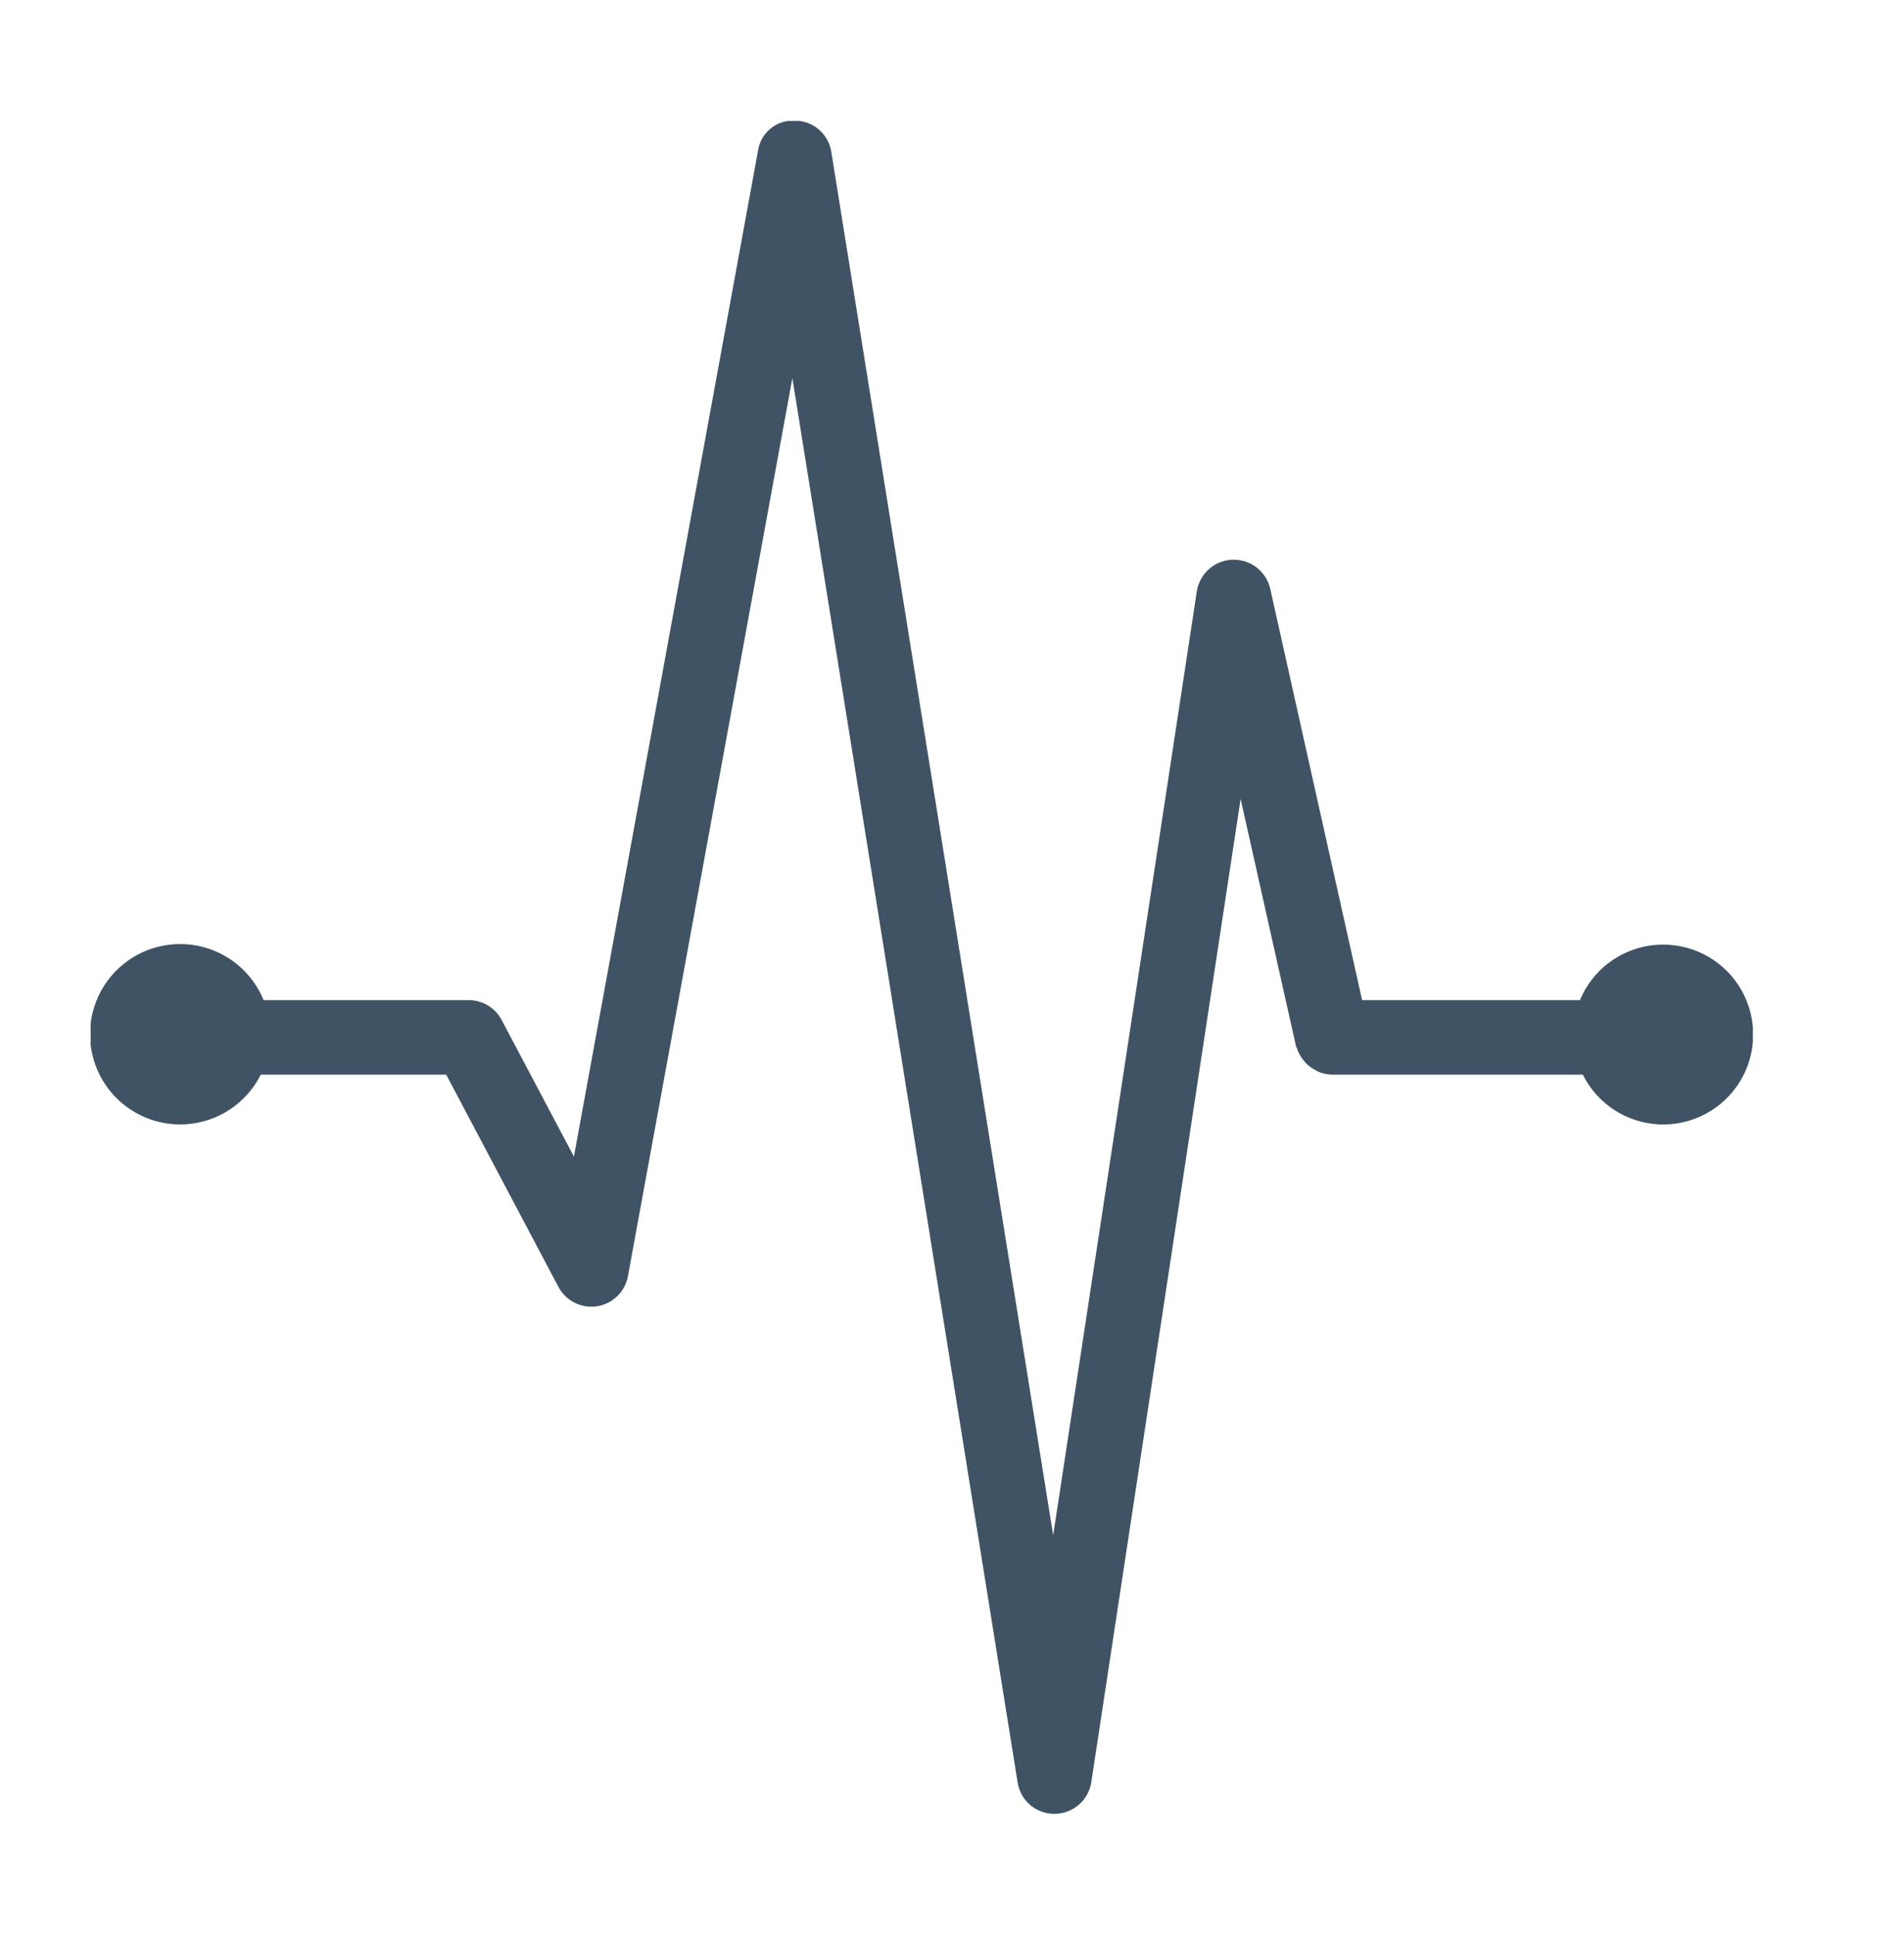 <svg width="63" height="64" viewBox="0 0 63 64" fill="none" xmlns="http://www.w3.org/2000/svg">
<g clip-path="url(#clip0_1413_10346)">
<path fill-rule="evenodd" clip-rule="evenodd" d="M55.026 31.247C54.438 31.248 53.863 31.422 53.374 31.749C52.885 32.075 52.504 32.539 52.278 33.083H45.069L42.029 19.473C41.964 19.193 41.804 18.945 41.577 18.77C41.349 18.595 41.067 18.505 40.78 18.515C40.493 18.525 40.218 18.634 40.003 18.825C39.788 19.015 39.646 19.274 39.601 19.558L34.848 50.786L27.507 5.026C27.463 4.738 27.317 4.476 27.096 4.286C26.875 4.096 26.594 3.992 26.303 3.991C26.009 3.974 25.721 4.068 25.494 4.255C25.267 4.442 25.119 4.707 25.079 4.998L18.99 38.259L16.599 33.741C16.495 33.542 16.338 33.376 16.145 33.26C15.953 33.144 15.733 33.083 15.508 33.083H8.722C8.464 32.452 7.998 31.928 7.401 31.599C6.804 31.27 6.112 31.155 5.441 31.274C4.77 31.392 4.16 31.737 3.712 32.251C3.264 32.765 3.006 33.417 2.98 34.098C2.954 34.779 3.162 35.449 3.569 35.995C3.976 36.541 4.559 36.932 5.219 37.102C5.879 37.271 6.577 37.209 7.198 36.927C7.818 36.644 8.323 36.158 8.628 35.548H14.764L18.472 42.56C18.591 42.788 18.778 42.974 19.007 43.09C19.236 43.207 19.496 43.249 19.75 43.211C20.004 43.172 20.24 43.056 20.424 42.876C20.609 42.697 20.732 42.465 20.778 42.212L26.218 12.508L33.672 58.965C33.717 59.254 33.864 59.518 34.087 59.708C34.31 59.898 34.593 60.001 34.886 60C35.181 60.001 35.467 59.896 35.691 59.704C35.916 59.513 36.064 59.247 36.109 58.955L41.05 26.428L42.876 34.579C42.885 34.626 42.914 34.664 42.923 34.701C42.94 34.761 42.966 34.818 42.998 34.871C43.04 34.951 43.09 35.027 43.149 35.096C43.184 35.14 43.222 35.18 43.262 35.219C43.337 35.284 43.419 35.34 43.507 35.388C43.544 35.407 43.582 35.435 43.629 35.454C43.772 35.514 43.925 35.546 44.081 35.548H52.372C52.608 36.023 52.968 36.426 53.412 36.715C53.856 37.005 54.37 37.17 54.9 37.194C55.43 37.218 55.957 37.1 56.425 36.852C56.894 36.605 57.288 36.236 57.567 35.784C57.846 35.333 57.998 34.816 58.01 34.285C58.021 33.755 57.89 33.231 57.631 32.769C57.372 32.306 56.993 31.921 56.536 31.653C56.078 31.386 55.557 31.245 55.026 31.247V31.247Z" fill="#3F5364"/>
</g>
<defs>
<clipPath id="clip0_1413_10346">
<rect width="55" height="56" fill="white" transform="translate(3 4)"/>
</clipPath>
</defs>
</svg>

